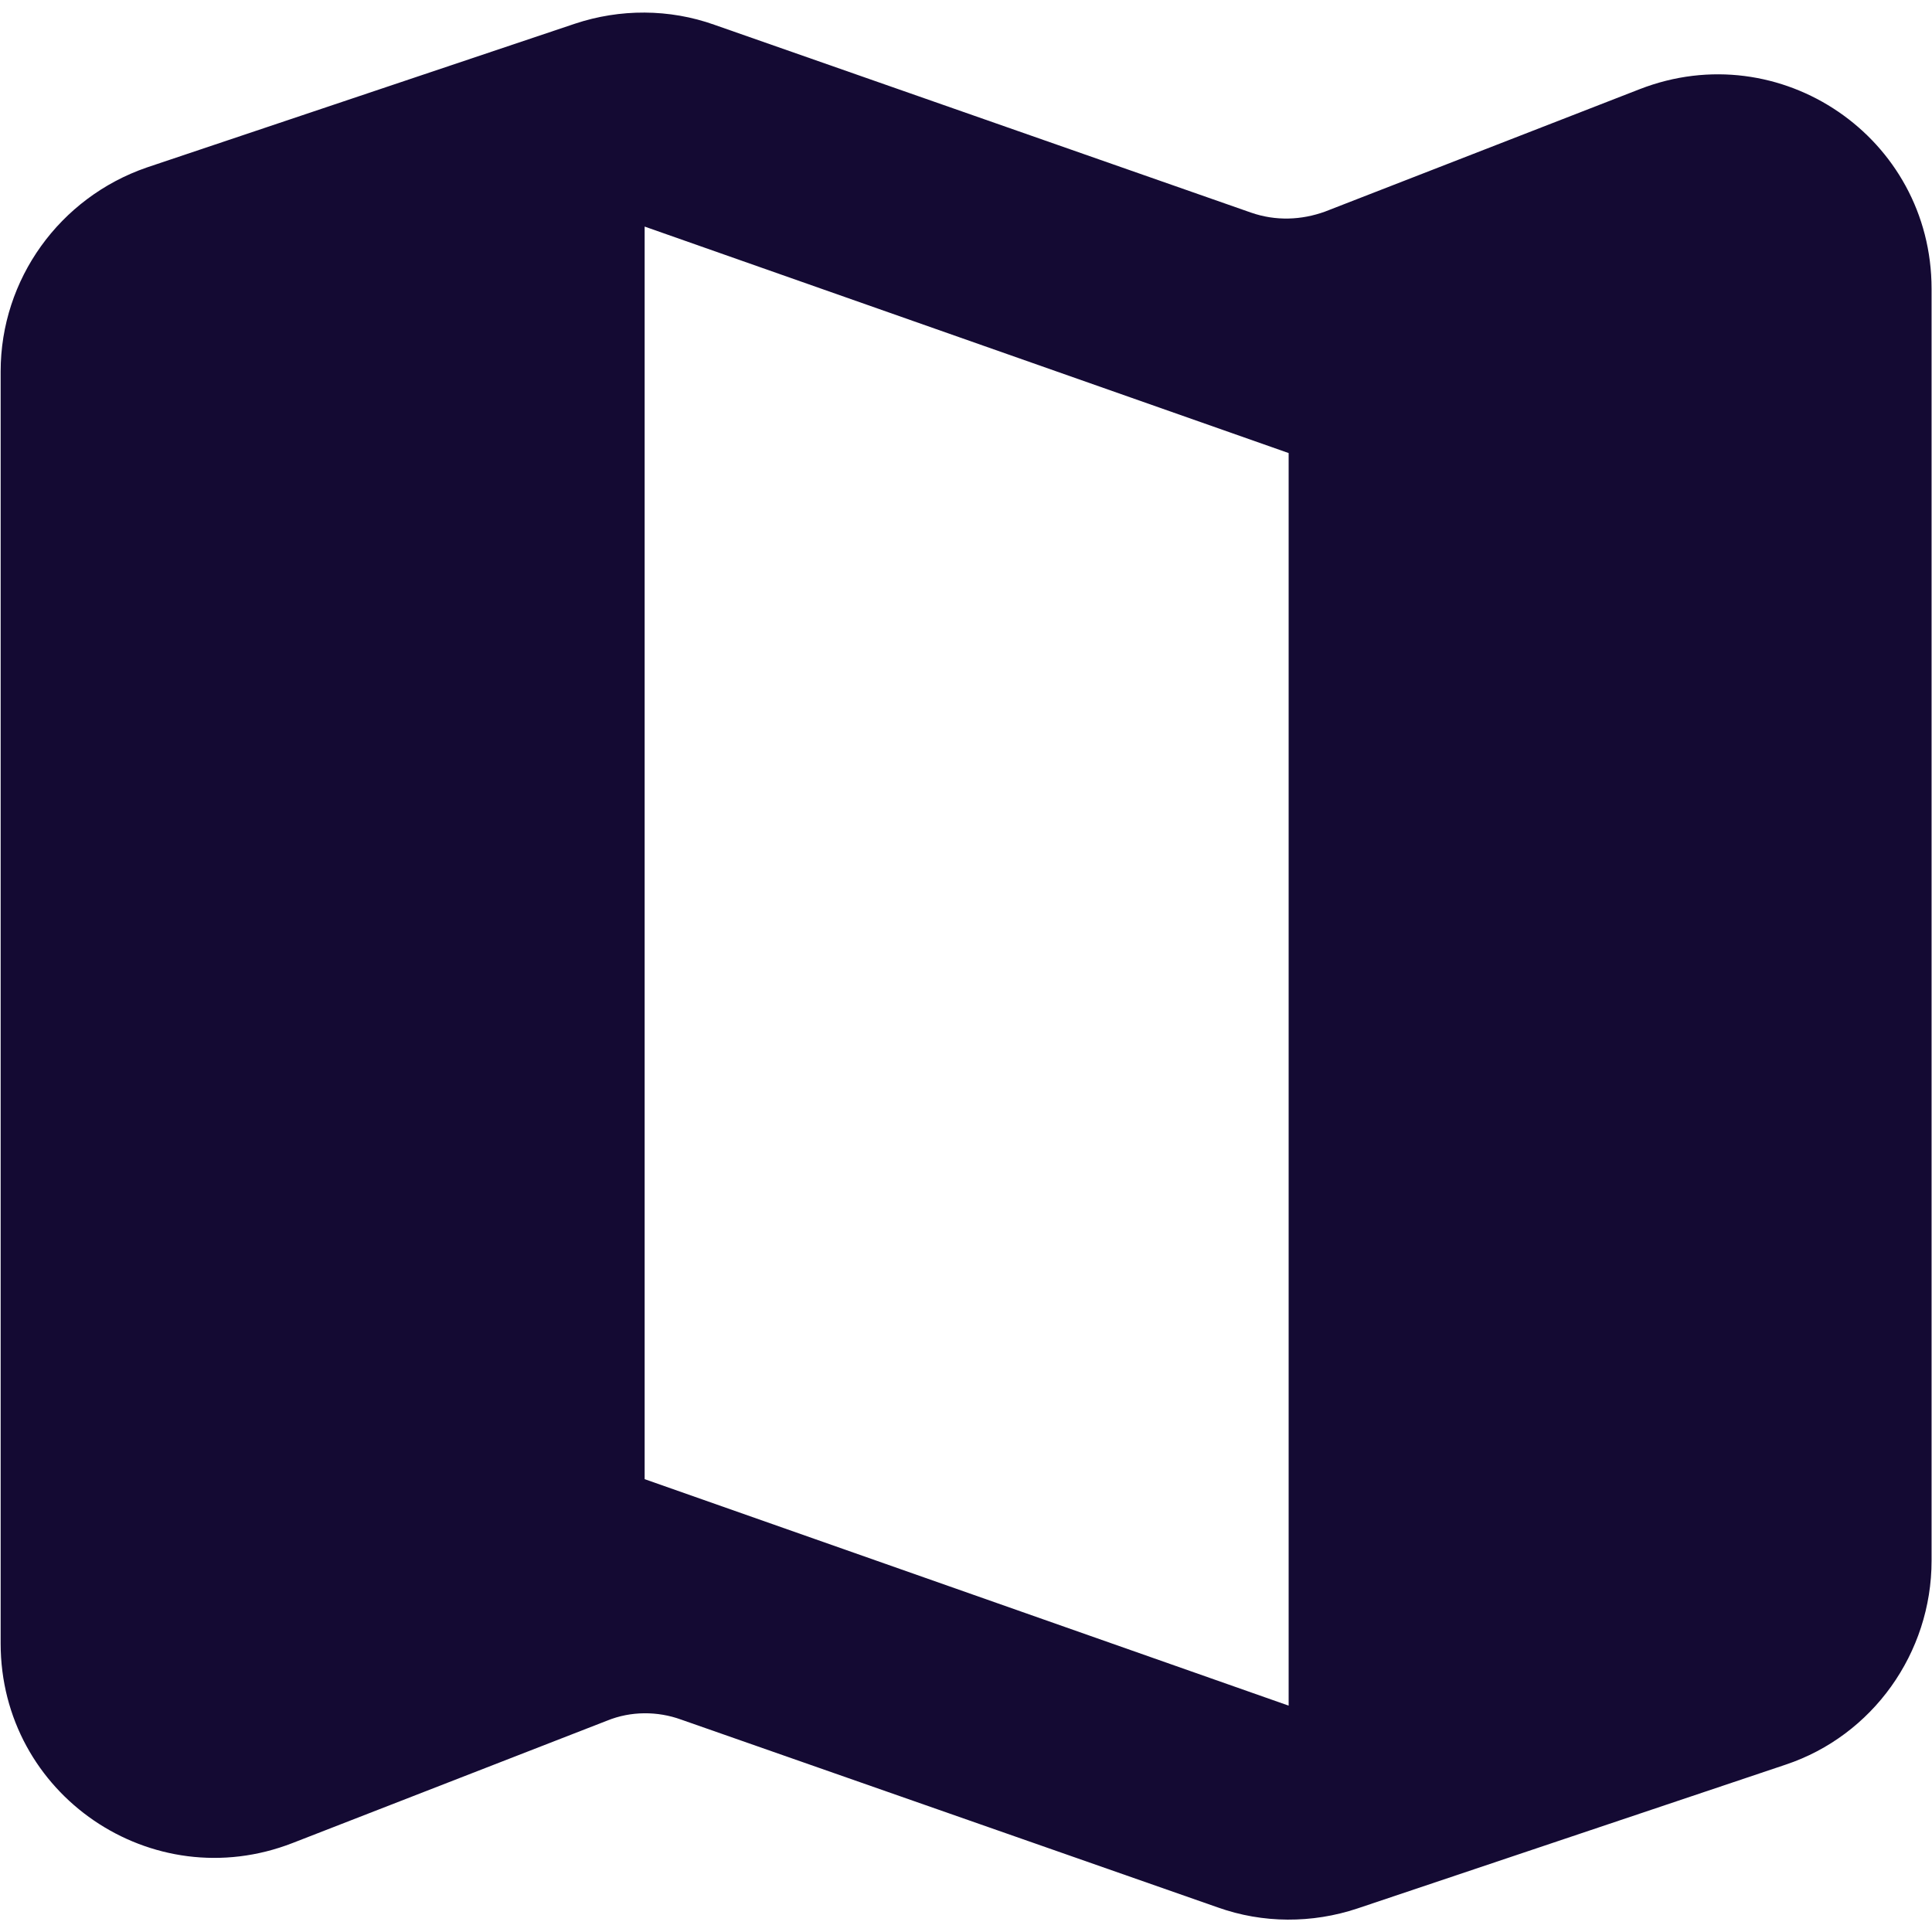 <svg width="20" height="20" viewBox="0 0 18 18" fill="none" xmlns="http://www.w3.org/2000/svg">
<path d="M11.656 1.981L6.656 0.231C6.236 0.081 5.776 0.081 5.356 0.221L1.366 1.561C0.556 1.841 0.006 2.601 0.006 3.461V15.311C0.006 16.721 1.416 17.681 2.726 17.171L5.656 16.031C5.876 15.941 6.126 15.941 6.346 16.021L11.346 17.771C11.766 17.921 12.226 17.921 12.646 17.781L16.636 16.441C17.446 16.171 17.996 15.401 17.996 14.541V2.691C17.996 1.281 16.586 0.321 15.276 0.831L12.346 1.971C12.126 2.051 11.886 2.061 11.656 1.981ZM12.006 15.891L6.006 13.781V2.111L12.006 4.221V15.891Z" fill="#140A33"/>
</svg>

